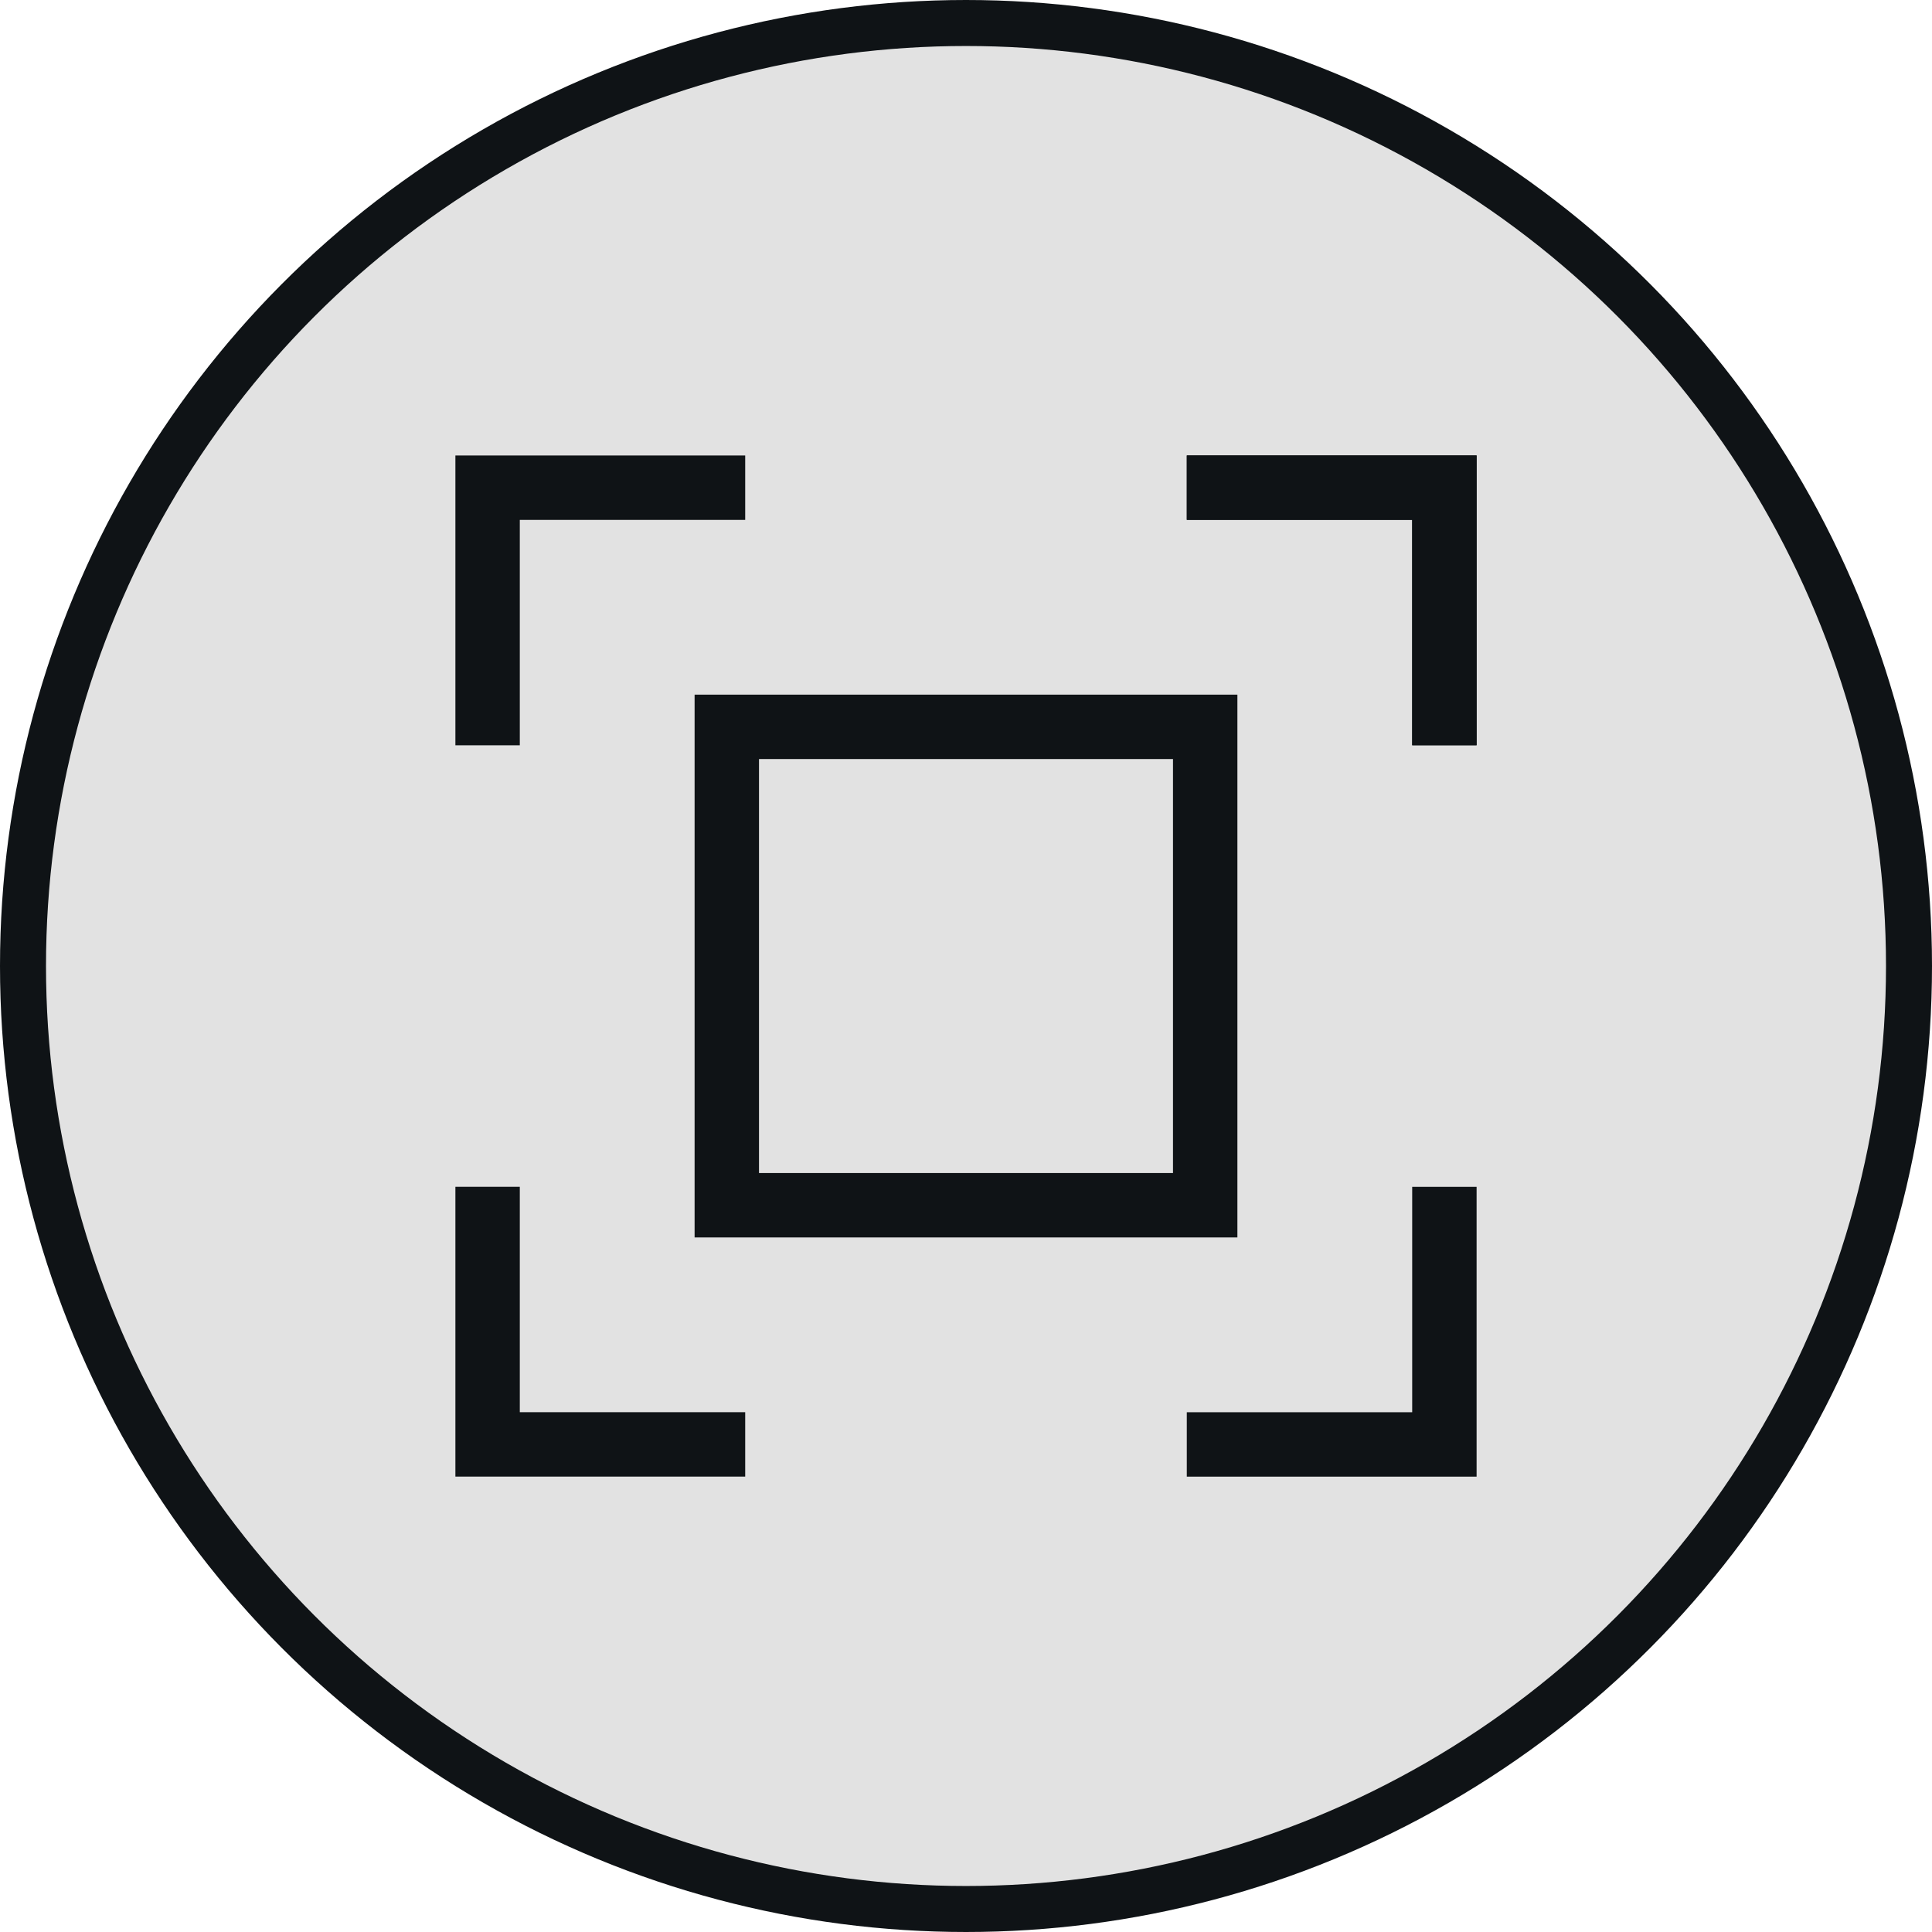 <svg width="42" height="42"
                  viewBox="0 0 42 42" fill="none"
                  xmlns="http://www.w3.org/2000/svg">
                  <circle cx="21" cy="21" r="20.5" fill="#E2E2E2"
                    stroke="#0F1316" />
                  <rect x="15.8" y="15.801" width="10.4" height="10.4"
                    stroke="#0F1316" stroke-width="1.4" />
                  <path d="M25.8 10.601H31.4V16.201" stroke="#0F1316"
                    stroke-width="1.4" />
                  <path d="M25.8 10.601H31.4V16.201" stroke="#0F1316"
                    stroke-width="1.4" />
                  <path d="M16.2 31.4L10.6 31.4L10.6 25.8"
                    stroke="#0F1316" stroke-width="1.4" />
                  <path d="M10.6 16.202L10.6 10.602L16.2 10.602"
                    stroke="#0F1316" stroke-width="1.4" />
                  <path d="M31.4 25.801L31.4 31.401L25.8 31.401"
                    stroke="#0F1316" stroke-width="1.4" />
                </svg>